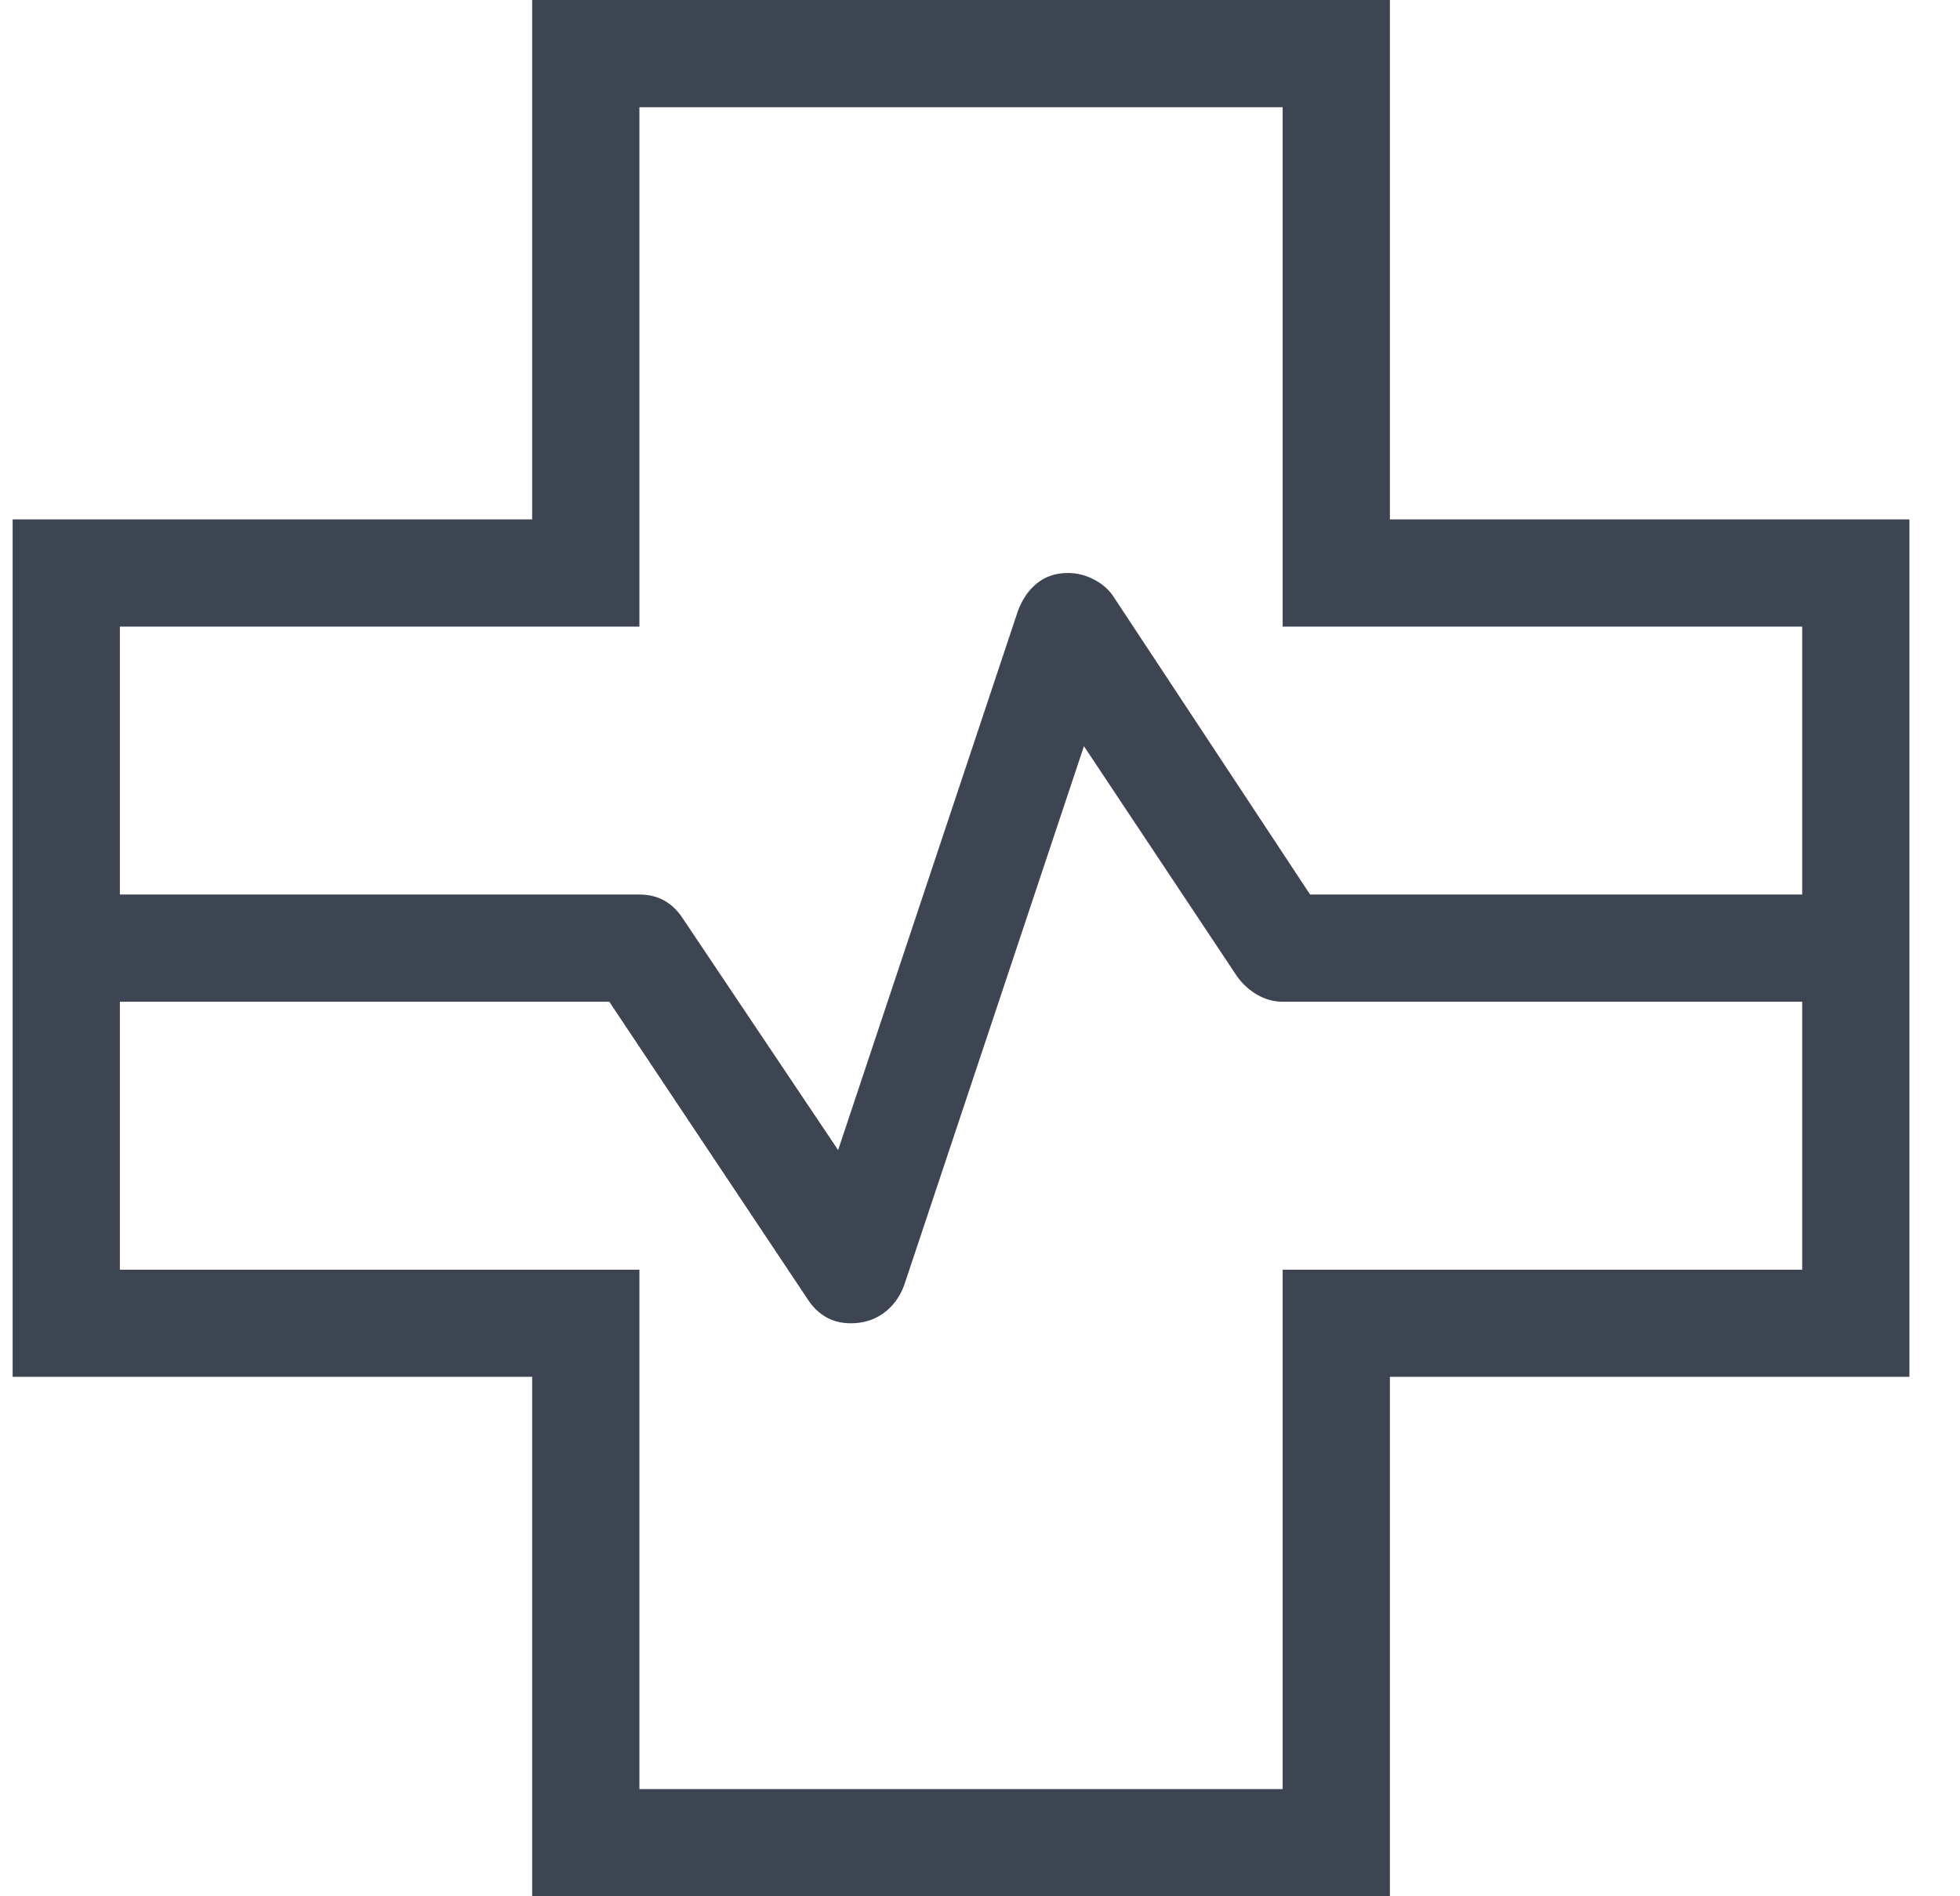 <svg width="31" height="30" viewBox="0 0 31 30" fill="none" xmlns="http://www.w3.org/2000/svg">
<path d="M8.417 30V21.782H0.2V8.217H8.417V0H21.983V8.217H30.2V21.782H21.983V30H8.417ZM1.896 14.152H10.113C10.265 14.152 10.398 14.185 10.511 14.25C10.624 14.315 10.718 14.407 10.795 14.524L13.256 18.195L16.1 9.665C16.169 9.478 16.271 9.332 16.405 9.225C16.538 9.119 16.7 9.065 16.889 9.065C17.035 9.065 17.173 9.1 17.304 9.169C17.435 9.237 17.537 9.327 17.61 9.437L20.721 14.152H28.504V9.913H20.287V1.696H10.113V9.913H1.896V14.152ZM10.113 28.304H20.287V20.087H28.504V15.848H20.287C20.145 15.848 20.01 15.81 19.882 15.736C19.755 15.661 19.648 15.563 19.563 15.443L17.144 11.805L14.3 20.335C14.23 20.522 14.122 20.668 13.974 20.775C13.826 20.881 13.655 20.935 13.459 20.935C13.309 20.935 13.177 20.902 13.064 20.837C12.951 20.771 12.857 20.68 12.78 20.563L9.637 15.848H1.896V20.087H10.113V28.304Z" fill="#3D4452"/>
</svg>

